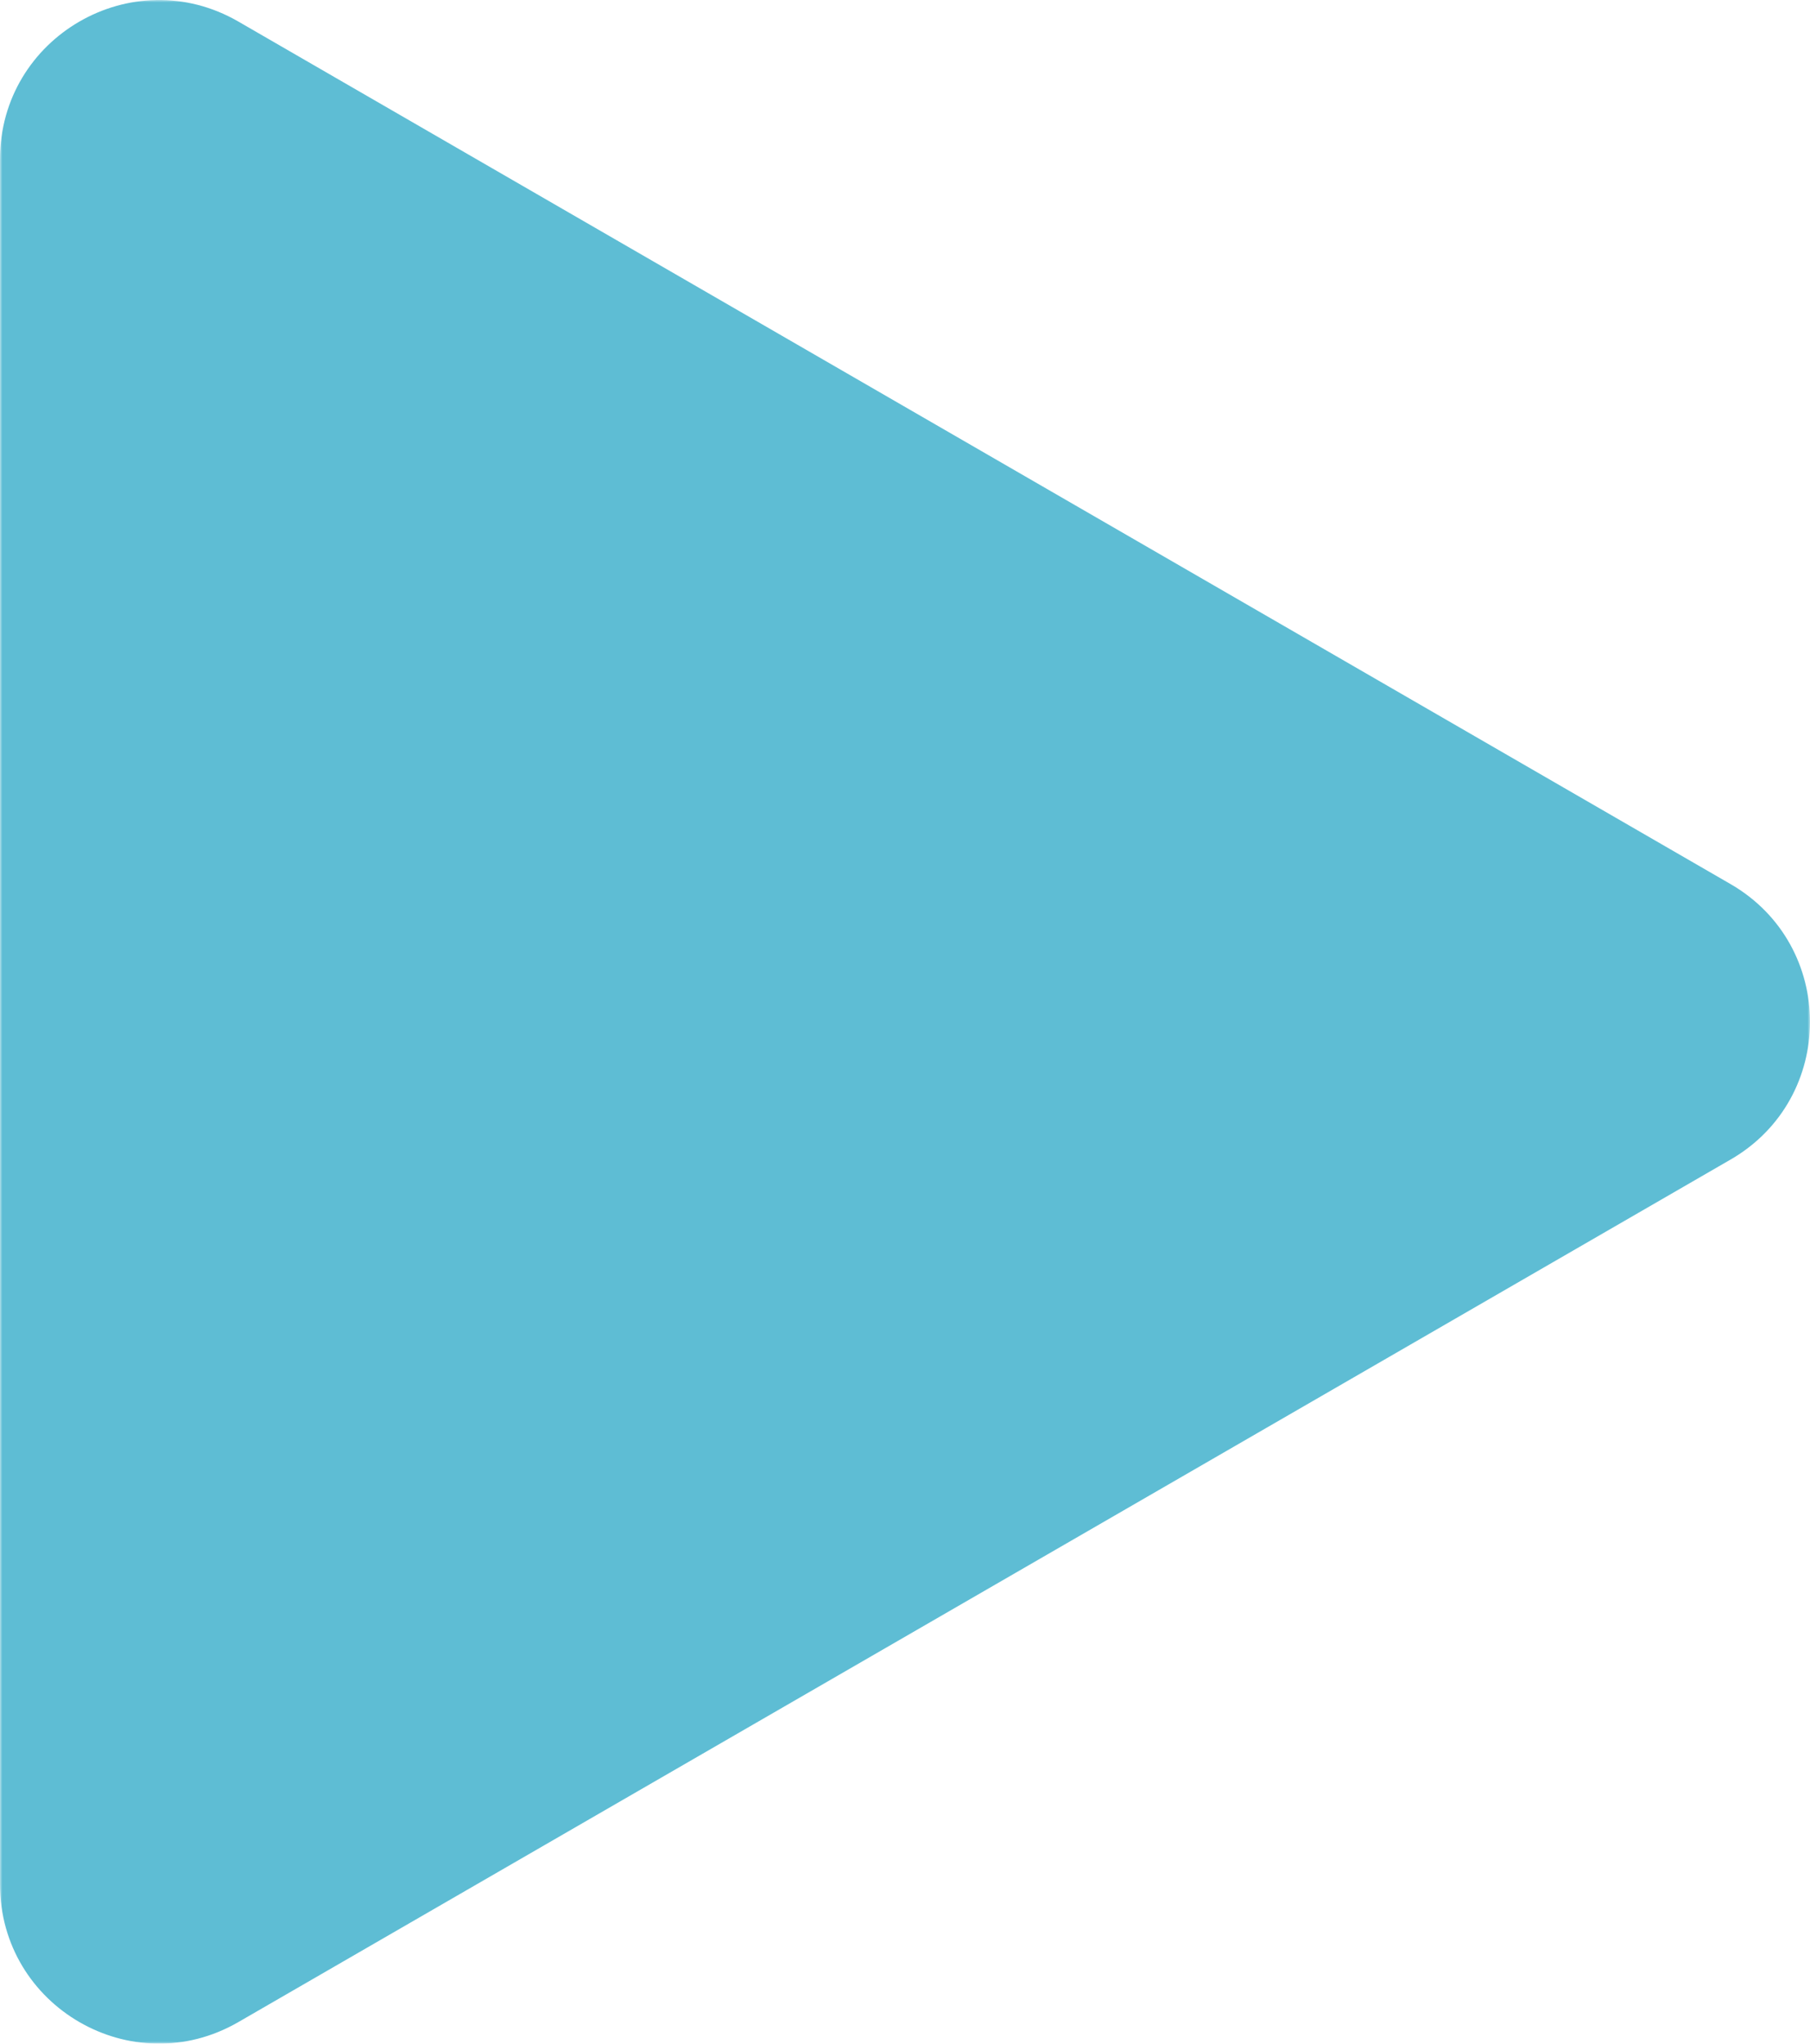 <?xml version="1.0" encoding="UTF-8"?>
<svg width="381px" height="430px" viewBox="0 0 381 430" version="1.1" xmlns="http://www.w3.org/2000/svg" xmlns:xlink="http://www.w3.org/1999/xlink">
    <!-- Generator: Sketch 61 (89581) - https://sketch.com -->
    <title>Tri-Blue</title>
    <desc>Created with Sketch.</desc>
    <defs>
        <polygon id="path-1" points="0 0 381 0 381 430 0 430"></polygon>
    </defs>
    <g id="Page-1" stroke="none" stroke-width="1" fill="none" fill-rule="evenodd">
        <g id="Tri-Blue">
            <mask id="mask-2" fill="white">
                <use xlink:href="#path-1"></use>
            </mask>
            <g id="Clip-2"></g>
            <path d="M50.167,4.531 L364.276,186.018 C386.575,198.903 386.575,231.105 364.276,243.983 L50.167,425.465 C27.862,438.349 0,422.245 0,396.483 L0,33.519 C0,7.762 27.862,-8.348 50.167,4.531" id="Fill-1" fill="#5EBDD4" mask="url(#mask-2)"></path>
        </g>
    </g>
</svg>